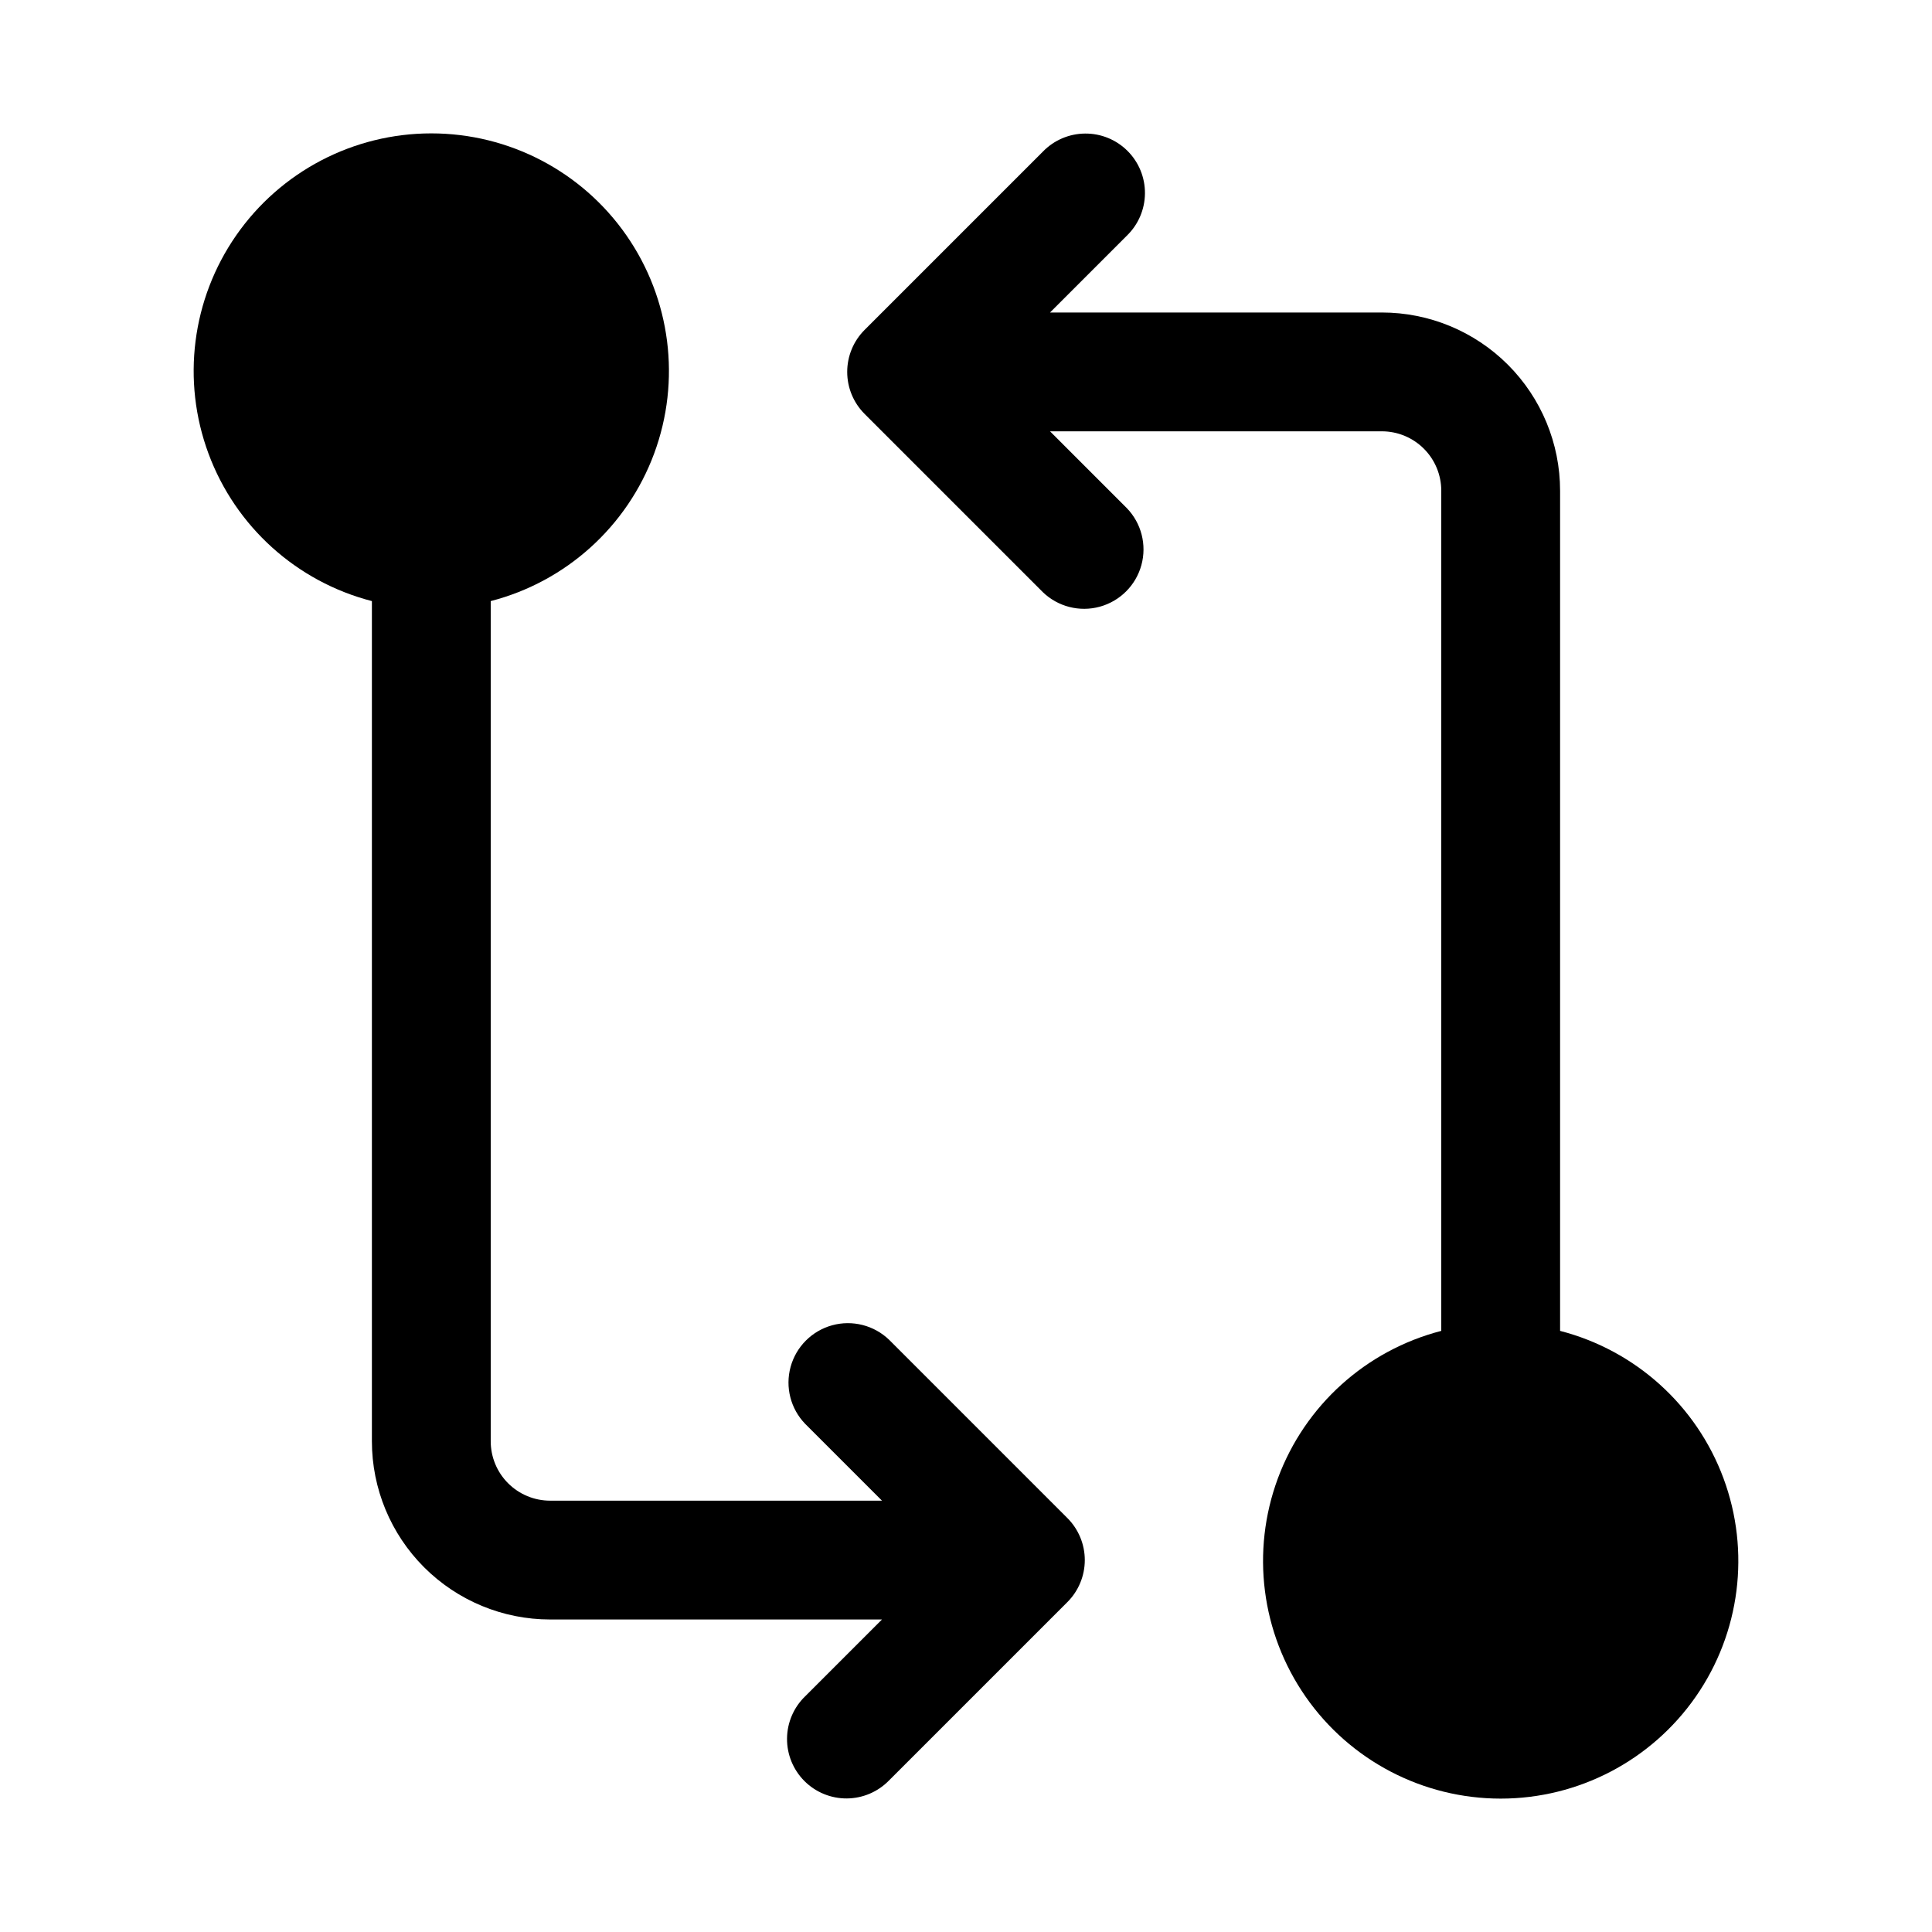 <?xml version="1.0" encoding="UTF-8"?>
<!-- Uploaded to: SVG Repo, www.svgrepo.com, Generator: SVG Repo Mixer Tools -->
<svg fill="#000000" width="800px" height="800px" version="1.1" viewBox="144 144 512 512" xmlns="http://www.w3.org/2000/svg">
 <g>
  <path d="m379.64 499.07c-4-3.859-9.738-5.328-15.102-3.859-5.359 1.473-9.551 5.66-11.02 11.023-1.469 5.359-0.004 11.102 3.859 15.098l20.359 20.359h-87.949c-4.176 0-8.18-1.66-11.133-4.613-2.953-2.949-4.609-6.957-4.609-11.133v-222.65c19.961-5.152 36.133-19.75 43.301-39.078 7.168-19.328 4.422-40.938-7.348-57.859-11.773-16.926-31.082-27.012-51.699-27.012-20.613 0-39.922 10.086-51.695 27.012-11.773 16.922-14.52 38.531-7.348 57.859 7.168 19.328 23.34 33.926 43.301 39.078v222.65c0 12.527 4.977 24.543 13.832 33.398 8.859 8.859 20.871 13.836 33.398 13.836h87.945l-20.355 20.355c-3.035 2.934-4.769 6.965-4.805 11.188-0.039 4.223 1.625 8.285 4.609 11.27 2.988 2.988 7.047 4.648 11.27 4.613 4.223-0.039 8.254-1.77 11.188-4.809l47.23-47.23h0.004c2.949-2.953 4.609-6.957 4.609-11.133 0-4.172-1.66-8.176-4.609-11.129z"/>
  <path d="m557.44 496.7v-222.65c0-12.527-4.977-24.543-13.832-33.398-8.859-8.859-20.871-13.836-33.398-13.836h-87.945l20.355-20.355c3.039-2.934 4.769-6.965 4.805-11.188 0.039-4.223-1.621-8.285-4.609-11.27-2.984-2.988-7.047-4.648-11.27-4.609-4.223 0.035-8.254 1.766-11.188 4.805l-47.23 47.23c-2.953 2.953-4.609 6.957-4.609 11.133 0 4.176 1.656 8.18 4.609 11.129l47.23 47.23v0.004c4 3.863 9.738 5.328 15.102 3.859 5.359-1.473 9.551-5.66 11.02-11.023 1.469-5.359 0.004-11.102-3.859-15.098l-20.355-20.359h87.945c4.176 0 8.18 1.66 11.133 4.613 2.953 2.953 4.609 6.957 4.609 11.133v222.65c-19.957 5.152-36.133 19.75-43.301 39.078-7.168 19.328-4.422 40.941 7.352 57.863 11.77 16.922 31.082 27.012 51.695 27.012 20.613 0 39.922-10.09 51.695-27.012s14.52-38.535 7.352-57.863c-7.168-19.328-23.344-33.926-43.305-39.078z"/>
 </g>
</svg>